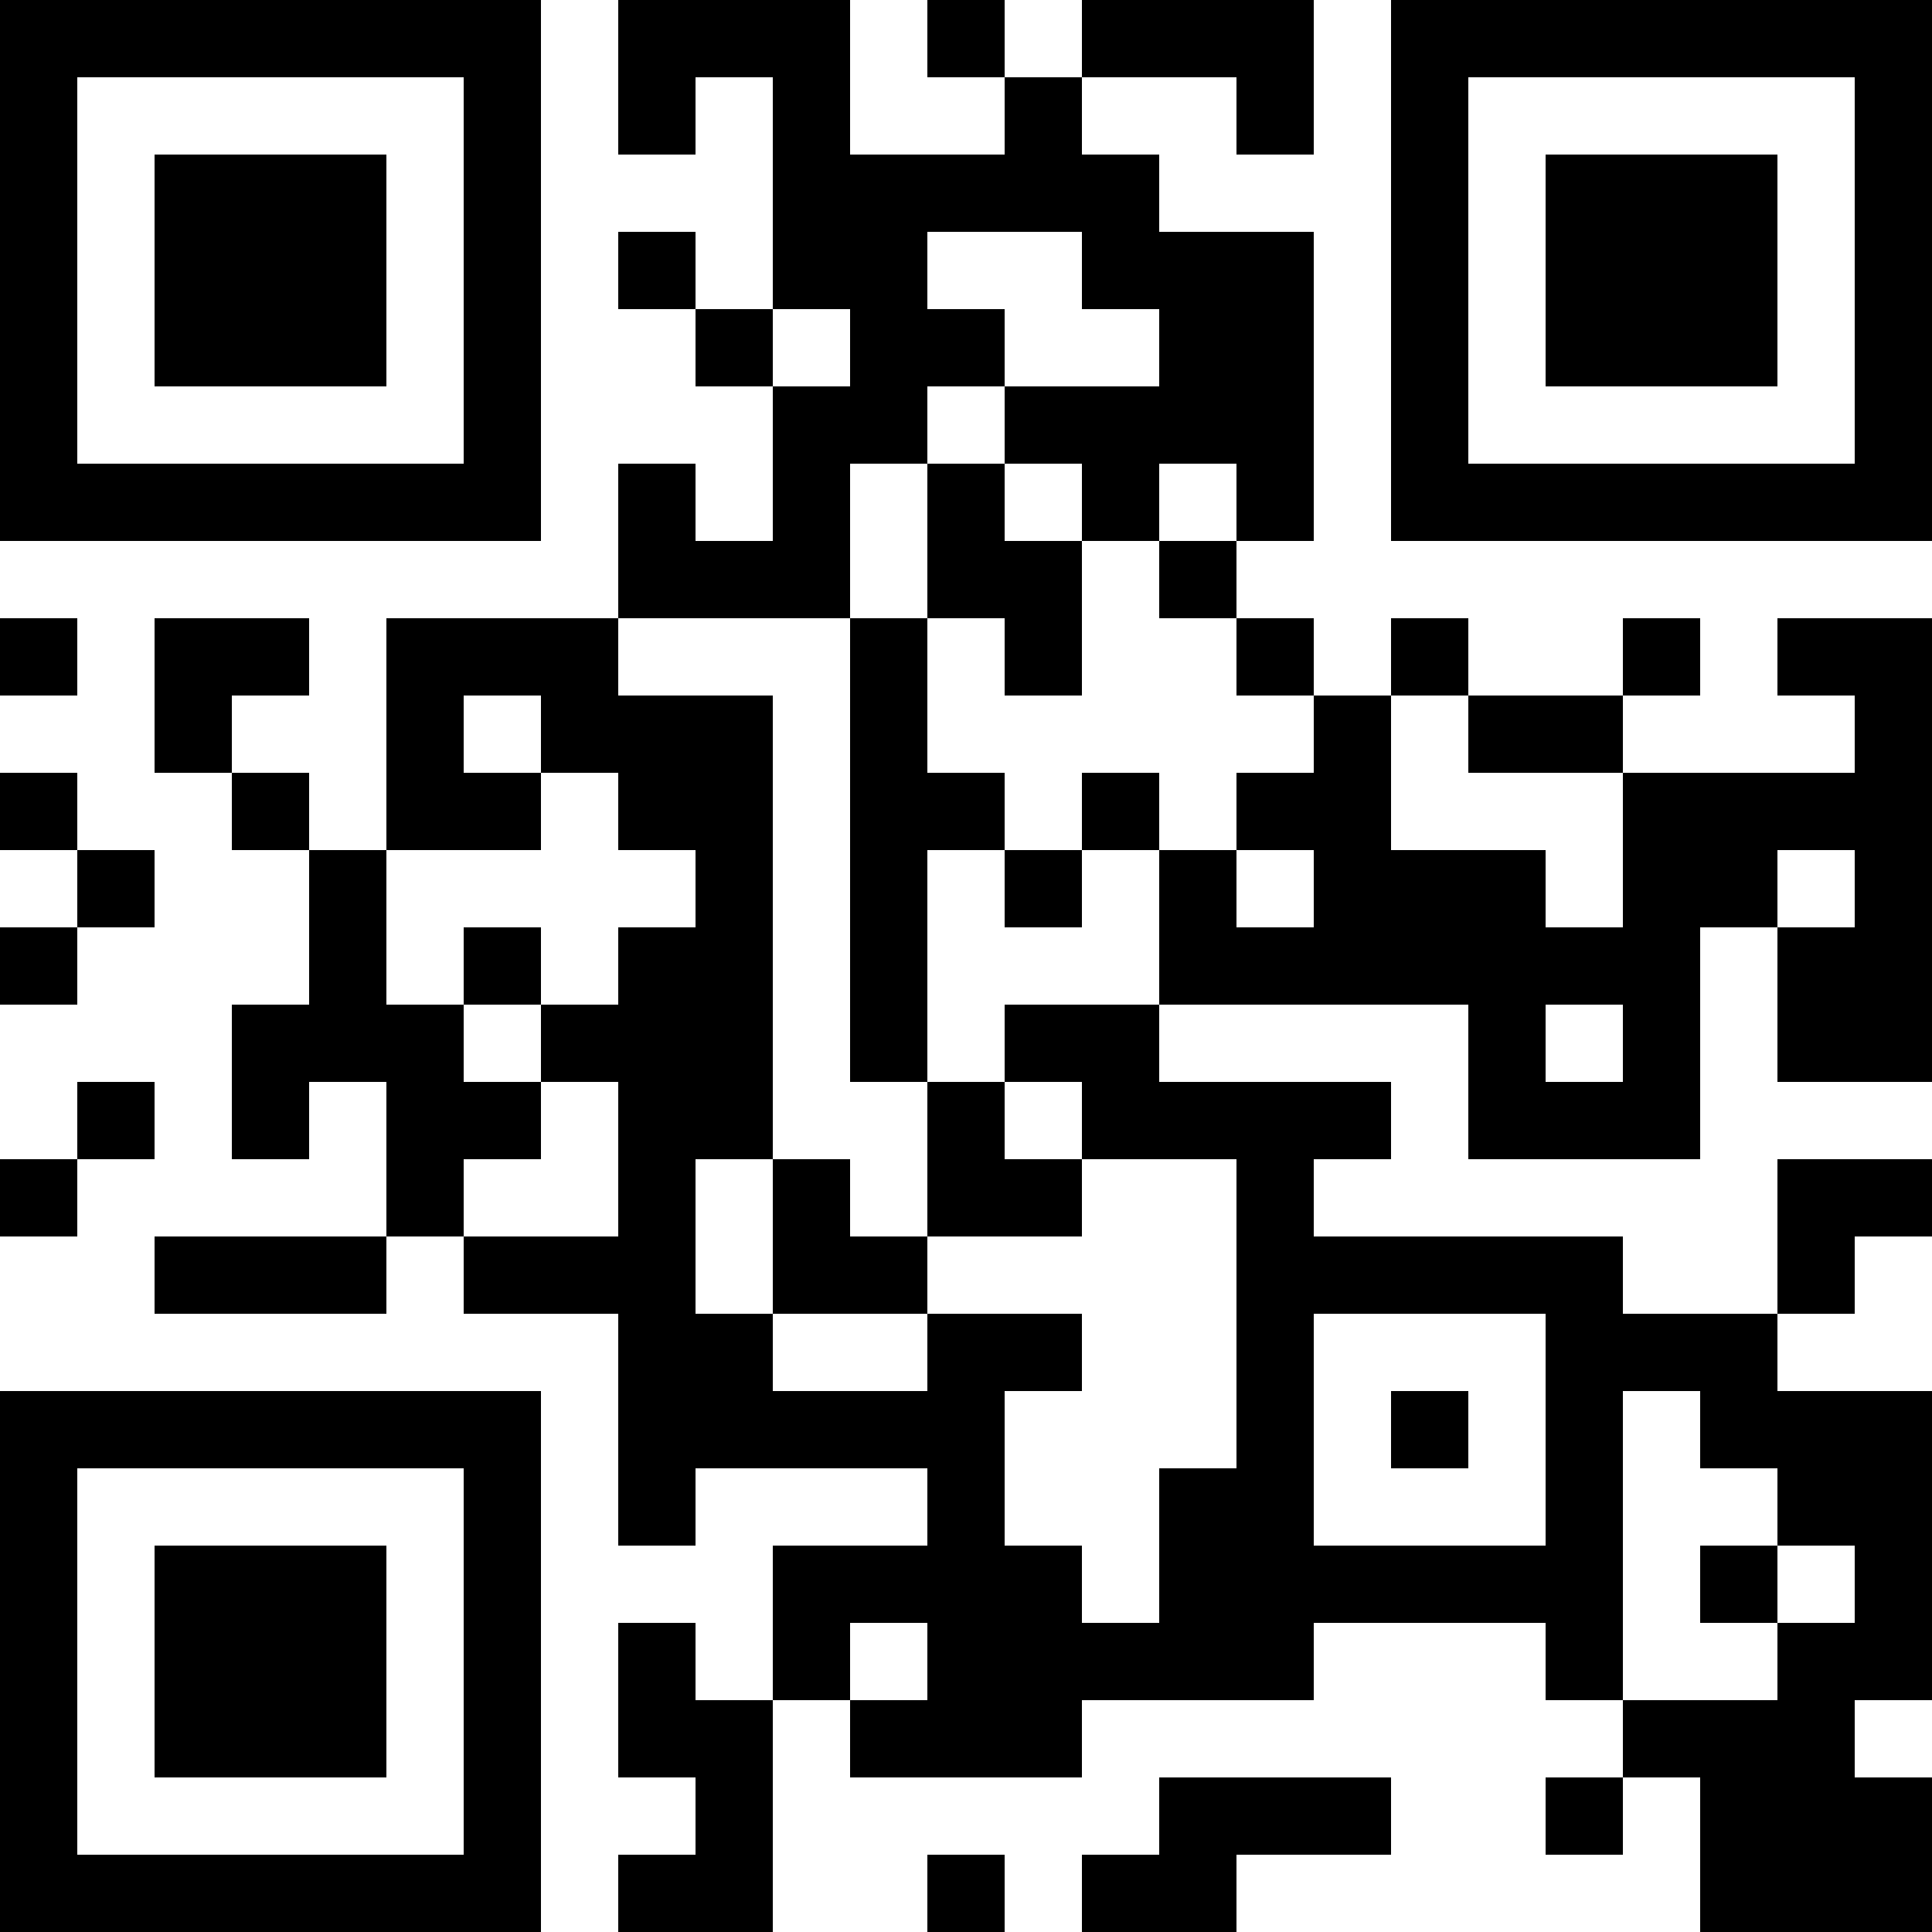 <?xml version="1.0" encoding="UTF-8"?>
<svg xmlns="http://www.w3.org/2000/svg" version="1.1" width="300" height="300" viewBox="0 0 300 300"><rect x="0" y="0" width="300" height="300" fill="#ffffff"/><g transform="scale(12)"><g transform="translate(0,0)"><path fill-rule="evenodd" d="M8 0L8 2L9 2L9 1L10 1L10 4L9 4L9 3L8 3L8 4L9 4L9 5L10 5L10 7L9 7L9 6L8 6L8 8L5 8L5 11L4 11L4 10L3 10L3 9L4 9L4 8L2 8L2 10L3 10L3 11L4 11L4 13L3 13L3 15L4 15L4 14L5 14L5 16L2 16L2 17L5 17L5 16L6 16L6 17L8 17L8 20L9 20L9 19L12 19L12 20L10 20L10 22L9 22L9 21L8 21L8 23L9 23L9 24L8 24L8 25L10 25L10 22L11 22L11 23L14 23L14 22L17 22L17 21L20 21L20 22L21 22L21 23L20 23L20 24L21 24L21 23L22 23L22 25L25 25L25 23L24 23L24 22L25 22L25 18L23 18L23 17L24 17L24 16L25 16L25 15L23 15L23 17L21 17L21 16L17 16L17 15L18 15L18 14L15 14L15 13L19 13L19 15L22 15L22 12L23 12L23 14L25 14L25 8L23 8L23 9L24 9L24 10L21 10L21 9L22 9L22 8L21 8L21 9L19 9L19 8L18 8L18 9L17 9L17 8L16 8L16 7L17 7L17 3L15 3L15 2L14 2L14 1L16 1L16 2L17 2L17 0L14 0L14 1L13 1L13 0L12 0L12 1L13 1L13 2L11 2L11 0ZM12 3L12 4L13 4L13 5L12 5L12 6L11 6L11 8L8 8L8 9L10 9L10 15L9 15L9 17L10 17L10 18L12 18L12 17L14 17L14 18L13 18L13 20L14 20L14 21L15 21L15 19L16 19L16 15L14 15L14 14L13 14L13 13L15 13L15 11L16 11L16 12L17 12L17 11L16 11L16 10L17 10L17 9L16 9L16 8L15 8L15 7L16 7L16 6L15 6L15 7L14 7L14 6L13 6L13 5L15 5L15 4L14 4L14 3ZM10 4L10 5L11 5L11 4ZM12 6L12 8L11 8L11 14L12 14L12 16L11 16L11 15L10 15L10 17L12 17L12 16L14 16L14 15L13 15L13 14L12 14L12 11L13 11L13 12L14 12L14 11L15 11L15 10L14 10L14 11L13 11L13 10L12 10L12 8L13 8L13 9L14 9L14 7L13 7L13 6ZM0 8L0 9L1 9L1 8ZM6 9L6 10L7 10L7 11L5 11L5 13L6 13L6 14L7 14L7 15L6 15L6 16L8 16L8 14L7 14L7 13L8 13L8 12L9 12L9 11L8 11L8 10L7 10L7 9ZM18 9L18 11L20 11L20 12L21 12L21 10L19 10L19 9ZM0 10L0 11L1 11L1 12L0 12L0 13L1 13L1 12L2 12L2 11L1 11L1 10ZM23 11L23 12L24 12L24 11ZM6 12L6 13L7 13L7 12ZM20 13L20 14L21 14L21 13ZM1 14L1 15L0 15L0 16L1 16L1 15L2 15L2 14ZM17 17L17 20L20 20L20 17ZM18 18L18 19L19 19L19 18ZM21 18L21 22L23 22L23 21L24 21L24 20L23 20L23 19L22 19L22 18ZM22 20L22 21L23 21L23 20ZM11 21L11 22L12 22L12 21ZM15 23L15 24L14 24L14 25L16 25L16 24L18 24L18 23ZM12 24L12 25L13 25L13 24ZM0 0L7 0L7 7L0 7ZM1 1L1 6L6 6L6 1ZM2 2L5 2L5 5L2 5ZM18 0L25 0L25 7L18 7ZM19 1L19 6L24 6L24 1ZM20 2L23 2L23 5L20 5ZM0 18L7 18L7 25L0 25ZM1 19L1 24L6 24L6 19ZM2 20L5 20L5 23L2 23Z" fill="#000000"/></g></g></svg>
